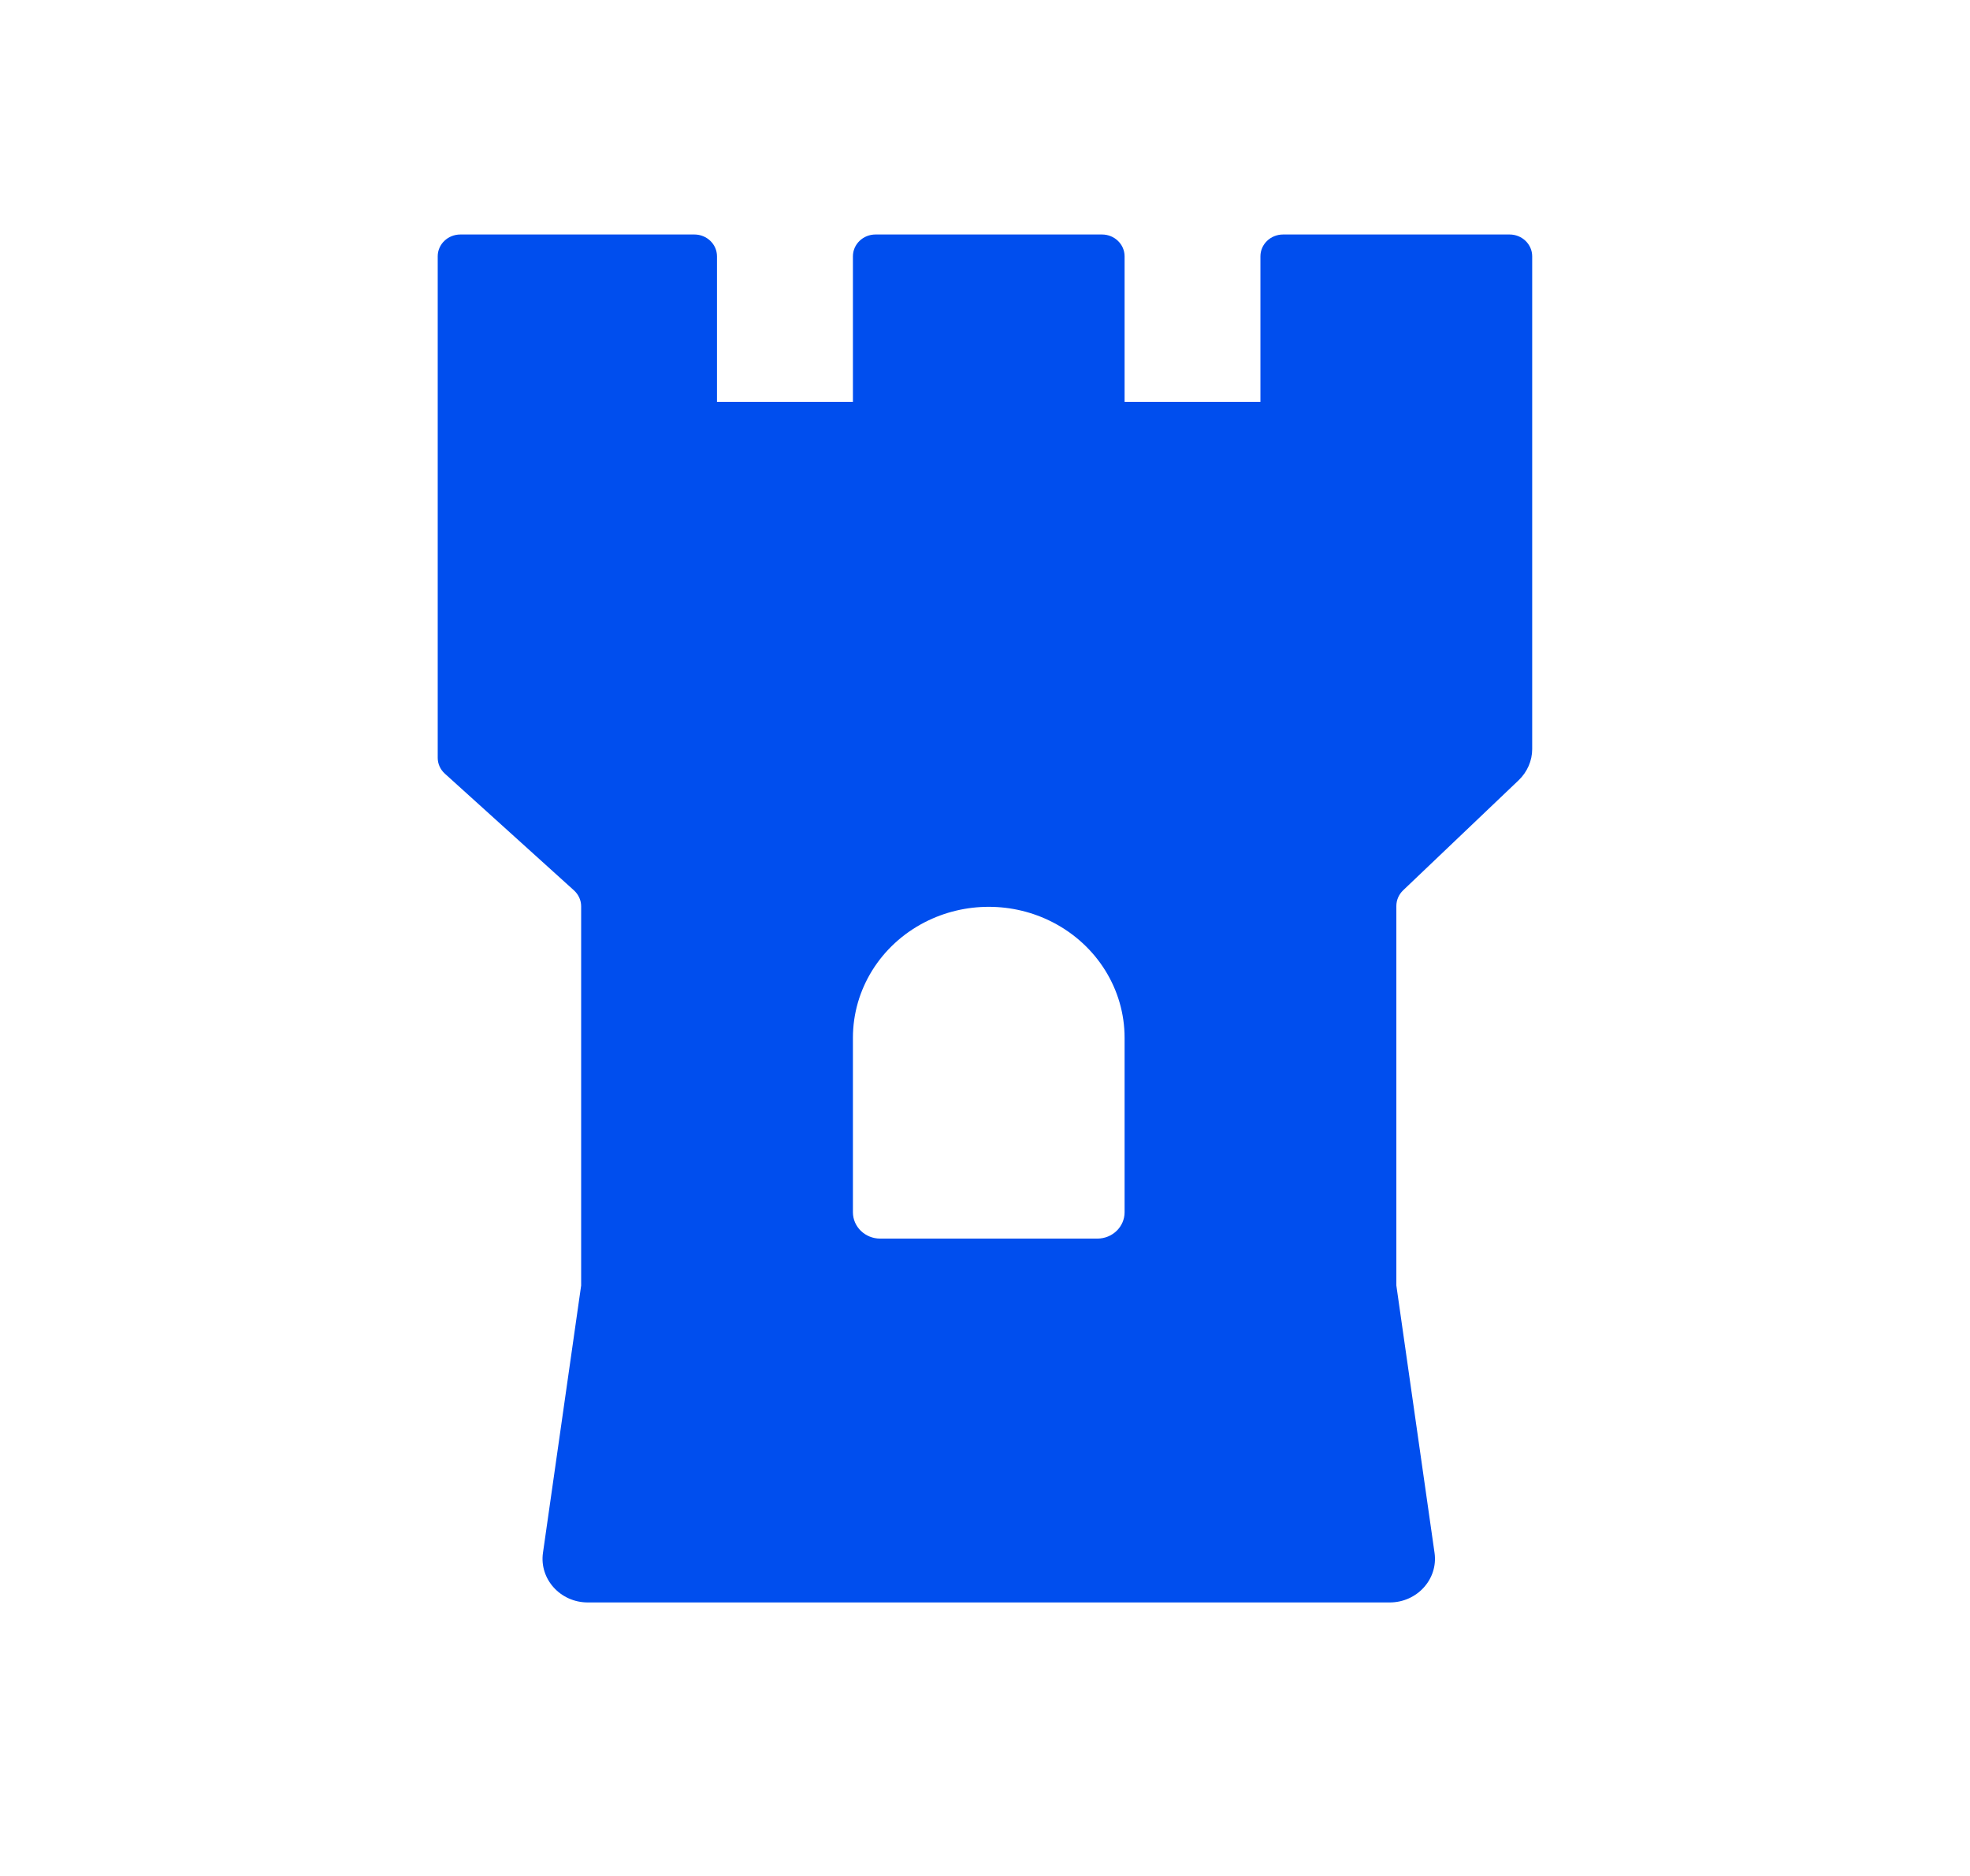 <svg width="21" height="20" viewBox="0 0 21 20" fill="none" xmlns="http://www.w3.org/2000/svg">
    <path fill-rule="evenodd" clip-rule="evenodd" d="M16.092 2.5H13.678C13.544 2.5 13.436 2.604 13.436 2.733V4.284H11.988V2.733C11.988 2.604 11.88 2.5 11.747 2.5H9.333C9.2 2.5 9.092 2.604 9.092 2.733V4.284H7.643V2.733C7.643 2.604 7.535 2.5 7.402 2.5H4.908C4.774 2.5 4.666 2.604 4.666 2.733V8.079C4.666 8.144 4.694 8.205 4.743 8.249L6.119 9.493C6.167 9.537 6.195 9.598 6.195 9.662V13.705L5.788 16.555C5.748 16.834 5.973 17.084 6.266 17.084H14.814C15.107 17.084 15.332 16.834 15.292 16.555L14.885 13.705V9.659C14.885 9.596 14.911 9.537 14.956 9.493L16.19 8.317C16.281 8.229 16.333 8.11 16.333 7.986V2.733C16.333 2.604 16.225 2.5 16.092 2.5ZM11.697 13.205H9.383C9.222 13.205 9.092 13.079 9.092 12.924V11.064C9.092 10.548 9.386 10.075 9.858 9.832C10.284 9.613 10.796 9.613 11.221 9.832C11.693 10.075 11.988 10.548 11.988 11.064V12.924C11.988 13.079 11.858 13.205 11.697 13.205Z" fill="#004EEE"/>
</svg>
